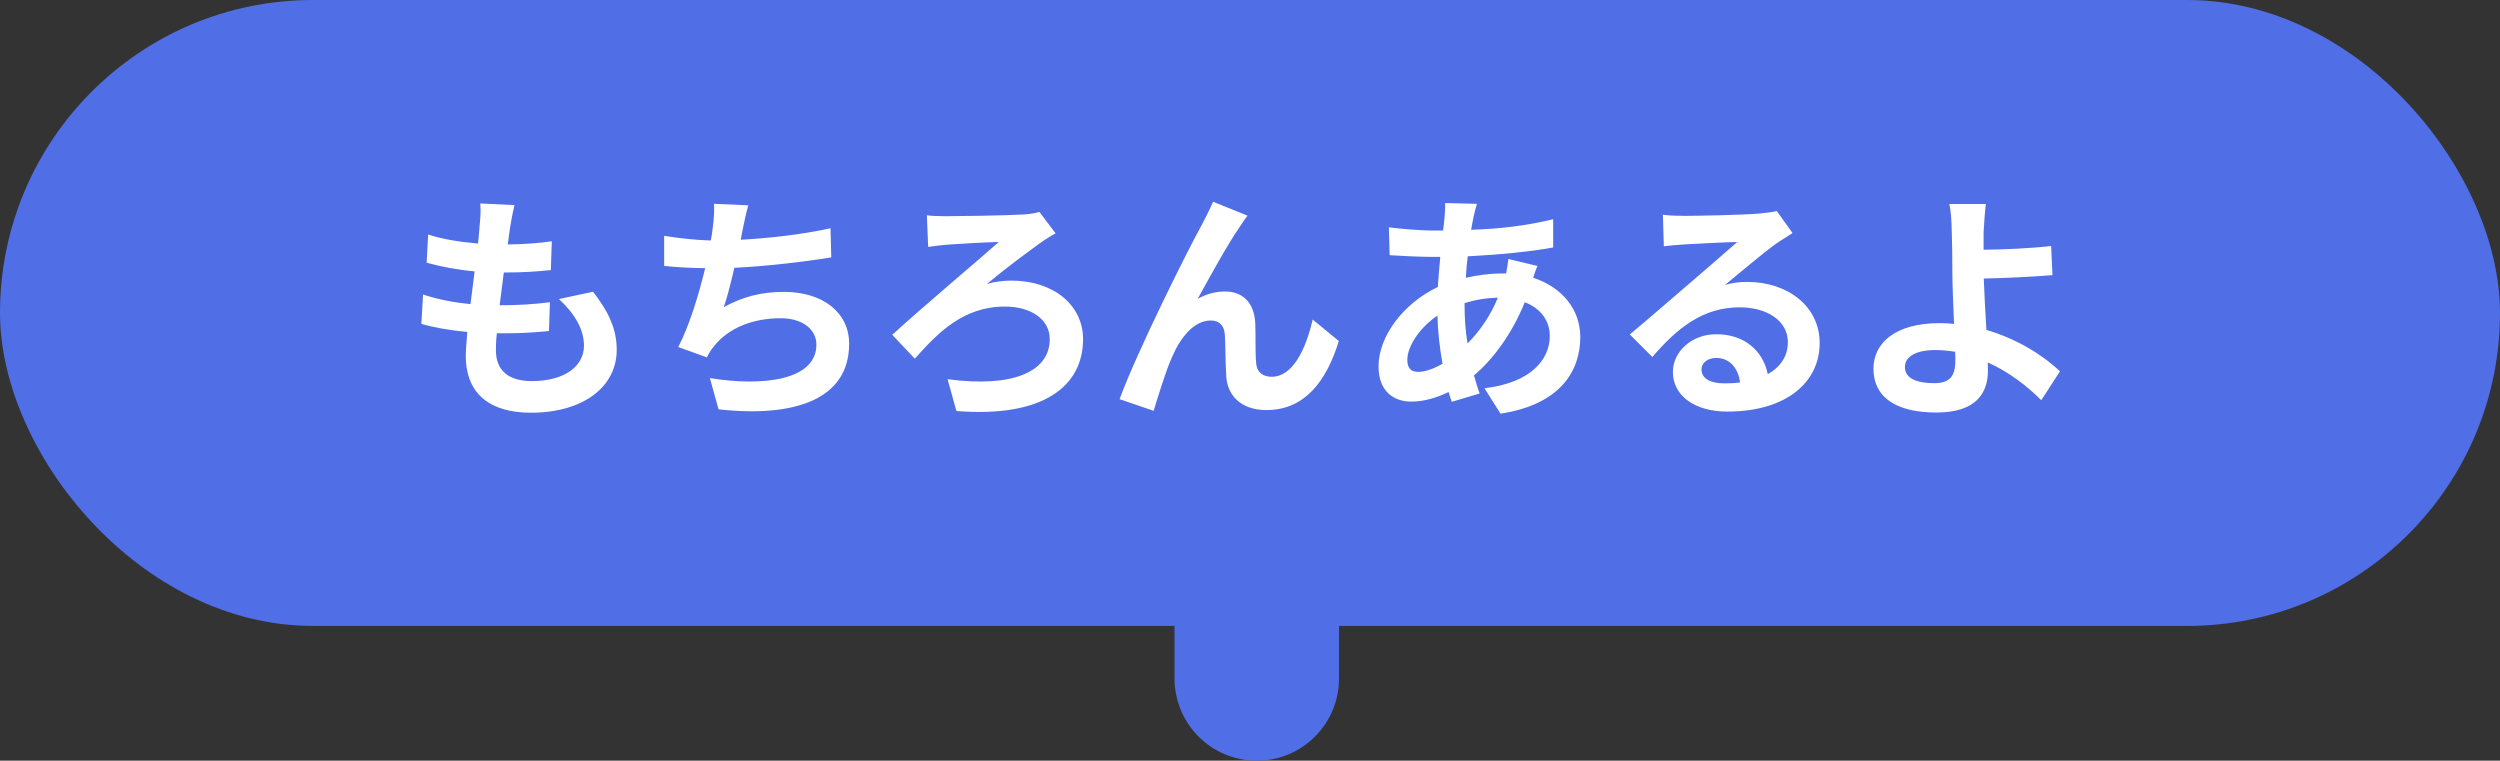 <svg data-name="レイヤー 2" xmlns="http://www.w3.org/2000/svg" viewBox="0 0 132.84 40.42"><rect x="0" y="0" width="132.84" height="40.42" fill="#333333" stroke="none"/><g data-name="レイヤー 1"><g fill="#506ee6"><rect width="132.84" height="33.26" rx="16.63" ry="16.63"/><path d="M66.78 40.42c-2.42 0-4.37-1.96-4.37-4.37V14.81c0-2.42 1.96-4.37 4.37-4.37s4.37 1.96 4.37 4.37v21.24c0 2.42-1.96 4.37-4.37 4.37Z"/></g><path d="M31.52 15.51c.84 1.09 1.25 1.99 1.25 3.08 0 1.95-1.76 3.34-4.56 3.34-2.03 0-3.46-.88-3.46-3.03 0-.3.04-.74.08-1.26-.92-.09-1.76-.23-2.44-.43l.09-1.56c.82.27 1.69.43 2.52.51.08-.57.14-1.17.22-1.74-.9-.08-1.79-.25-2.55-.46l.08-1.5c.74.25 1.7.4 2.65.48.04-.38.07-.71.09-1 .03-.35.07-.7.03-1.13l1.82.09c-.12.48-.17.82-.23 1.14l-.13.95c.91-.01 1.74-.08 2.34-.17l-.05 1.53c-.75.08-1.46.13-2.5.13-.08.57-.14 1.17-.22 1.74h.1c.78 0 1.73-.05 2.57-.16l-.05 1.53c-.7.07-1.46.12-2.26.12h-.51c-.04.36-.05.68-.05.9 0 1.05.64 1.64 1.91 1.64 1.78 0 2.77-.82 2.77-1.88 0-.86-.48-1.69-1.33-2.48l1.82-.39Zm12.63-1.83c-1.34.22-3.41.47-5.13.55-.17.74-.36 1.51-.56 2.09 1.04-.57 2.01-.81 3.2-.81 2.07 0 3.46 1.1 3.46 2.76 0 2.89-2.78 3.94-6.94 3.48l-.46-1.66c2.82.46 5.66.12 5.66-1.78 0-.75-.66-1.4-1.91-1.4-1.48 0-2.79.53-3.55 1.51-.14.18-.25.34-.36.57l-1.52-.55c.6-1.16 1.09-2.79 1.43-4.19-.79-.01-1.55-.05-2.18-.12v-1.6c.77.13 1.72.23 2.48.25.05-.25.08-.48.1-.66.07-.55.09-.87.07-1.29l1.82.08c-.13.46-.21.88-.3 1.3l-.1.53c1.47-.08 3.22-.27 4.77-.61l.04 1.55Zm6.08-2.19c.69 0 3.24-.04 4.08-.09.3-.01.68-.06.92-.14l.86 1.14c-.23.12-.52.31-.7.43-.74.53-1.96 1.43-2.95 2.26.42-.13.95-.18 1.3-.18 2.25 0 3.81 1.31 3.81 3.11 0 2.48-2.08 4.19-6.73 3.82l-.47-1.69c3.46.46 5.43-.39 5.43-2.13 0-1.01-.94-1.73-2.39-1.73-2.22 0-3.58 1.42-4.78 2.77l-1.2-1.27c1.56-1.43 4.64-4.02 5.66-4.93-.69.01-2.13.1-2.74.14-.33.03-.74.08-1.01.12l-.07-1.68c.21.03.56.05.99.05Zm15.65.56c-.64.91-1.61 2.69-2.24 3.83.48-.27.96-.39 1.46-.39.96 0 1.55.62 1.6 1.69.03.57-.01 1.6.05 2.15.05.49.4.69.82.69 1.12 0 1.81-1.44 2.18-3.04l1.39 1.14c-.68 2.21-1.86 3.67-3.85 3.67-1.42 0-2.08-.86-2.13-1.78-.05-.7-.04-1.74-.08-2.26-.04-.46-.3-.72-.75-.72-.87 0-1.6.88-2.05 1.94-.34.74-.77 2.18-.98 2.86l-1.81-.62c.94-2.56 3.65-7.97 4.33-9.19.17-.34.4-.75.64-1.3l1.83.74c-.13.16-.27.38-.42.6Zm15.82 2.06c-.06.14-.16.4-.23.65 1.5.49 2.5 1.65 2.5 3.15 0 1.82-1.08 3.59-4.24 4.07l-.85-1.35c2.47-.29 3.47-1.53 3.47-2.78 0-.78-.46-1.46-1.33-1.79-.7 1.74-1.73 3.07-2.7 3.89.09.34.2.65.3.96l-1.48.44c-.05-.16-.12-.34-.17-.52-.61.3-1.3.51-1.98.51-.95 0-1.74-.56-1.74-1.87 0-1.64 1.37-3.38 3.15-4.22.04-.53.08-1.08.13-1.6h-.4c-.69 0-1.69-.05-2.29-.09l-.04-1.48c.46.06 1.57.17 2.37.17h.51l.08-.69c.01-.23.04-.55.03-.77l1.69.04c-.08.25-.13.48-.18.69-.04.21-.09.44-.13.69 1.56-.05 2.95-.22 4.36-.56v1.5c-1.24.23-2.96.39-4.54.47-.05.36-.08.75-.1 1.14.62-.14 1.29-.23 1.91-.23h.23c.05-.26.1-.57.12-.77l1.57.38Zm-5.05 5.22c-.14-.79-.25-1.68-.27-2.56-.96.65-1.6 1.64-1.6 2.35 0 .42.17.64.58.64.36 0 .81-.16 1.29-.43Zm1.17-3.21c0 .79.05 1.5.16 2.13.61-.62 1.18-1.39 1.61-2.43-.68.01-1.27.13-1.77.29Zm17.42-3.73c-.3.2-.61.38-.88.57-.69.49-1.9 1.53-2.7 2.18.43-.12.77-.16 1.18-.16 2.17 0 3.85 1.31 3.85 3.25 0 2.04-1.72 3.64-4.91 3.64-1.7 0-2.89-.82-2.89-2.11 0-1.03.95-2 2.31-2 1.55 0 2.5.94 2.73 2.12.69-.38 1.07-.97 1.07-1.7 0-1.12-1.08-1.85-2.57-1.85-1.92 0-3.3 1.08-4.63 2.64l-1.2-1.2c.9-.74 2.42-2.07 3.16-2.7.71-.61 1.92-1.65 2.55-2.21-.65.01-2.17.09-2.85.13-.35.03-.75.05-1.05.1l-.05-1.68c.36.05.81.06 1.17.06.68 0 3.17-.05 3.91-.12.52-.05.82-.09.97-.14l.83 1.16Zm-2.78 7.93c-.1-.78-.57-1.3-1.26-1.3-.47 0-.79.27-.79.6 0 .49.46.75 1.21.75.3 0 .57-.01.85-.05Zm16.01.95c-.73-.73-1.7-1.5-2.85-2.01.01.17.01.31.01.44 0 1.14-.58 2.22-2.74 2.22-1.82 0-3.34-.6-3.34-2.34 0-1.35 1.16-2.41 3.51-2.41.26 0 .52.01.77.04-.04-1-.09-2.11-.09-2.78 0-.77-.01-1.53-.03-2.08-.01-.65-.05-1.18-.13-1.51h1.94c-.05.38-.09 1-.12 1.51v.92c1.01-.01 2.52-.07 3.59-.2l.07 1.55c-1.08.09-2.61.16-3.65.18.03.77.08 1.79.14 2.73 1.64.48 3.03 1.36 3.91 2.2l-.99 1.53Zm-4.59-2.58c-.34-.05-.69-.09-1.05-.09-1 0-1.61.34-1.61.9 0 .62.65.86 1.55.86.83 0 1.13-.36 1.13-1.22 0-.12 0-.27-.01-.44Z" fill="#fff"/></g></svg>